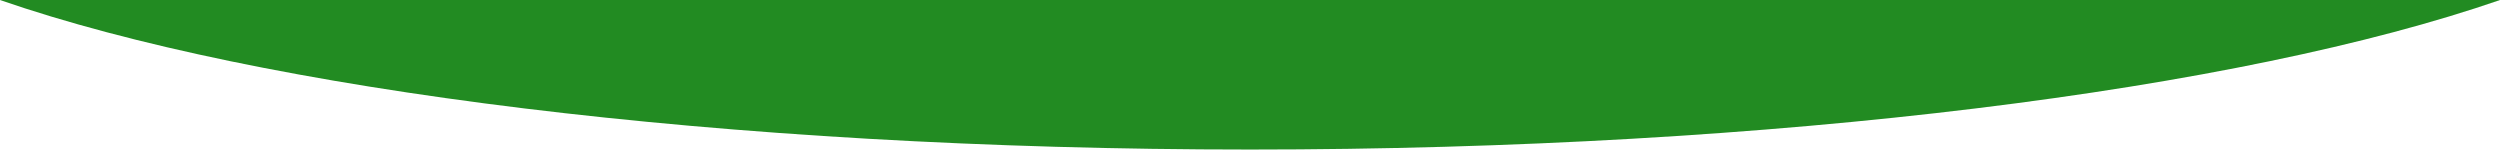 <svg id="e0e22574-6651-4801-8187-c1f0434b50d0" data-name="レイヤー 1" xmlns="http://www.w3.org/2000/svg" viewBox="0 0 1600 95.7"><defs><style>.fdf98d4e-9553-48c6-9527-a635cafd2a41{fill:#228b22;}</style></defs><title>green_bg</title><path class="fdf98d4e-9553-48c6-9527-a635cafd2a41" d="M0,0C166,57.45,462.19,95.7,800,95.7S1434,57.45,1600,0"/></svg>